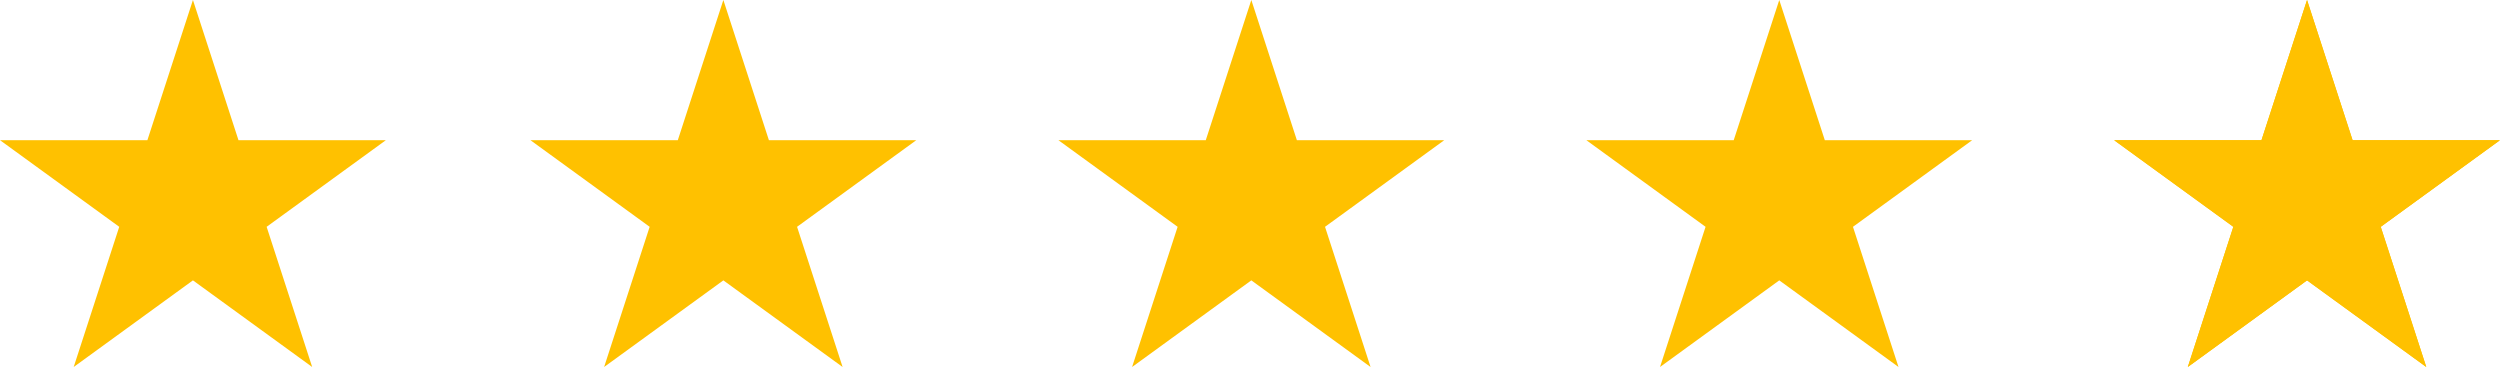 <svg xmlns="http://www.w3.org/2000/svg" width="88.708" height="13.022" viewBox="0 0 88.708 13.022">
  <g id="Group_62367" data-name="Group 62367" transform="translate(-0.053 -0.055)">
    <g id="Path_194353" data-name="Path 194353" transform="translate(-1.486 -1.563)" fill="#ffc100" stroke-miterlimit="10">
      <path d="M 5.105 13.331 L 6.246 9.821 L 6.358 9.475 L 6.064 9.262 L 3.078 7.092 L 6.769 7.092 L 7.132 7.092 L 7.245 6.747 L 8.385 3.236 L 9.526 6.747 L 9.638 7.092 L 10.001 7.092 L 13.692 7.092 L 10.706 9.262 L 10.412 9.475 L 10.525 9.821 L 11.665 13.331 L 8.679 11.162 L 8.385 10.948 L 8.091 11.162 L 5.105 13.331 Z" stroke="none"/>
      <path d="M 8.385 4.854 L 7.496 7.592 L 4.617 7.592 L 6.946 9.284 L 6.056 12.022 L 8.385 10.33 L 10.714 12.022 L 9.825 9.284 L 12.154 7.592 L 9.275 7.592 L 8.385 4.854 M 8.385 1.618 L 10.001 6.592 L 15.231 6.592 L 11 9.666 L 12.616 14.64 L 8.385 11.566 L 4.154 14.64 L 5.77 9.666 L 1.539 6.592 L 6.769 6.592 L 8.385 1.618 Z" stroke="none" fill="#ffc100"/>
    </g>
    <g id="Path_194354" data-name="Path 194354" transform="translate(-532.293 -1.563)" fill="#ffc100" stroke-miterlimit="10">
      <path d="M 554.733 13.331 L 555.873 9.821 L 555.985 9.475 L 555.692 9.262 L 552.706 7.092 L 556.397 7.092 L 556.76 7.092 L 556.872 6.747 L 558.013 3.236 L 559.153 6.747 L 559.266 7.092 L 559.629 7.092 L 563.32 7.092 L 560.334 9.262 L 560.04 9.475 L 560.152 9.821 L 561.293 13.331 L 558.307 11.162 L 558.013 10.948 L 557.719 11.162 L 554.733 13.331 Z" stroke="none"/>
      <path d="M 558.013 4.854 L 557.123 7.592 L 554.244 7.592 L 556.573 9.284 L 555.684 12.022 L 558.013 10.33 L 560.342 12.022 L 559.452 9.284 L 561.781 7.592 L 558.902 7.592 L 558.013 4.854 M 558.013 1.618 L 559.629 6.592 L 564.859 6.592 L 560.628 9.666 L 562.244 14.64 L 558.013 11.566 L 553.782 14.64 L 555.398 9.666 L 551.167 6.592 L 556.397 6.592 L 558.013 1.618 Z" stroke="none" fill="#ffc100"/>
    </g>
    <g id="Path_194355" data-name="Path 194355" transform="translate(-1060.653 -1.563)" fill="#ffc100" stroke-miterlimit="10">
      <path d="M 1101.827 13.331 L 1102.968 9.821 L 1103.08 9.475 L 1102.786 9.262 L 1099.8 7.092 L 1103.491 7.092 L 1103.854 7.092 L 1103.967 6.747 L 1105.107 3.236 L 1106.248 6.747 L 1106.36 7.092 L 1106.723 7.092 L 1110.414 7.092 L 1107.428 9.262 L 1107.134 9.475 L 1107.246 9.821 L 1108.387 13.331 L 1105.401 11.162 L 1105.107 10.948 L 1104.813 11.162 L 1101.827 13.331 Z" stroke="none"/>
      <path d="M 1105.107 4.854 L 1104.218 7.592 L 1101.339 7.592 L 1103.668 9.284 L 1102.778 12.022 L 1105.107 10.33 L 1107.436 12.022 L 1106.547 9.284 L 1108.875 7.592 L 1105.997 7.592 L 1105.107 4.854 M 1105.107 1.618 L 1106.723 6.592 L 1111.953 6.592 L 1107.722 9.666 L 1109.338 14.64 L 1105.107 11.566 L 1100.876 14.64 L 1102.492 9.666 L 1098.261 6.592 L 1103.491 6.592 L 1105.107 1.618 Z" stroke="none" fill="#ffc100"/>
    </g>
    <g id="Path_194356" data-name="Path 194356" transform="translate(-1588.968 -1.563)" fill="#ffc100" stroke-miterlimit="10">
      <path d="M 1648.875 13.331 L 1650.016 9.821 L 1650.128 9.475 L 1649.834 9.262 L 1646.848 7.092 L 1650.539 7.092 L 1650.902 7.092 L 1651.015 6.747 L 1652.155 3.236 L 1653.296 6.747 L 1653.408 7.092 L 1653.771 7.092 L 1657.462 7.092 L 1654.476 9.262 L 1654.182 9.475 L 1654.295 9.821 L 1655.435 13.331 L 1652.449 11.162 L 1652.155 10.948 L 1651.861 11.162 L 1648.875 13.331 Z" stroke="none"/>
      <path d="M 1652.155 4.854 L 1651.266 7.592 L 1648.387 7.592 L 1650.716 9.284 L 1649.826 12.022 L 1652.155 10.33 L 1654.484 12.022 L 1653.595 9.284 L 1655.924 7.592 L 1653.045 7.592 L 1652.155 4.854 M 1652.155 1.618 L 1653.771 6.592 L 1659.001 6.592 L 1654.77 9.666 L 1656.386 14.64 L 1652.155 11.566 L 1647.924 14.64 L 1649.54 9.666 L 1645.309 6.592 L 1650.539 6.592 L 1652.155 1.618 Z" stroke="none" fill="#ffc100"/>
    </g>
    <g id="Path_194357" data-name="Path 194357" transform="translate(-2117.111 -1.563)" fill="#ffc100" stroke-miterlimit="10">
      <path d="M 2195.745 13.331 L 2196.886 9.821 L 2196.998 9.475 L 2196.704 9.262 L 2193.718 7.092 L 2197.409 7.092 L 2197.772 7.092 L 2197.885 6.747 L 2199.025 3.236 L 2200.166 6.747 L 2200.278 7.092 L 2200.641 7.092 L 2204.333 7.092 L 2201.346 9.262 L 2201.052 9.475 L 2201.165 9.821 L 2202.305 13.331 L 2199.319 11.162 L 2199.025 10.948 L 2198.731 11.162 L 2195.745 13.331 Z" stroke="none"/>
      <path d="M 2199.025 4.854 L 2198.136 7.592 L 2195.257 7.592 L 2197.586 9.284 L 2196.696 12.022 L 2199.025 10.33 L 2201.354 12.022 L 2200.465 9.284 L 2202.794 7.592 L 2199.915 7.592 L 2199.025 4.854 M 2199.025 1.618 L 2200.641 6.592 L 2205.871 6.592 L 2201.64 9.666 L 2203.256 14.64 L 2199.025 11.566 L 2194.794 14.64 L 2196.41 9.666 L 2192.179 6.592 L 2197.409 6.592 L 2199.025 1.618 Z" stroke="none" fill="#ffc100"/>
    </g>
    <g id="Group_64077" data-name="Group 64077">
      <g id="Path_198708" data-name="Path 198708" transform="translate(-2117.111 -1.563)" fill="#ffc100" stroke-miterlimit="10">
        <path d="M 2195.745 13.331 L 2196.886 9.821 L 2196.998 9.475 L 2196.704 9.262 L 2193.718 7.092 L 2197.409 7.092 L 2197.772 7.092 L 2197.885 6.747 L 2199.025 3.236 L 2200.166 6.747 L 2200.278 7.092 L 2200.641 7.092 L 2204.333 7.092 L 2201.346 9.262 L 2201.052 9.475 L 2201.165 9.821 L 2202.305 13.331 L 2199.319 11.162 L 2199.025 10.948 L 2198.731 11.162 L 2195.745 13.331 Z" stroke="none"/>
        <path d="M 2199.025 4.854 L 2198.136 7.592 L 2195.257 7.592 L 2197.586 9.284 L 2196.696 12.022 L 2199.025 10.33 L 2201.354 12.022 L 2200.465 9.284 L 2202.794 7.592 L 2199.915 7.592 L 2199.025 4.854 M 2199.025 1.618 L 2200.641 6.592 L 2205.871 6.592 L 2201.64 9.666 L 2203.256 14.64 L 2199.025 11.566 L 2194.794 14.64 L 2196.41 9.666 L 2192.179 6.592 L 2197.409 6.592 L 2199.025 1.618 Z" stroke="none" fill="#ffc100"/>
      </g>
    </g>
  </g>
</svg>
